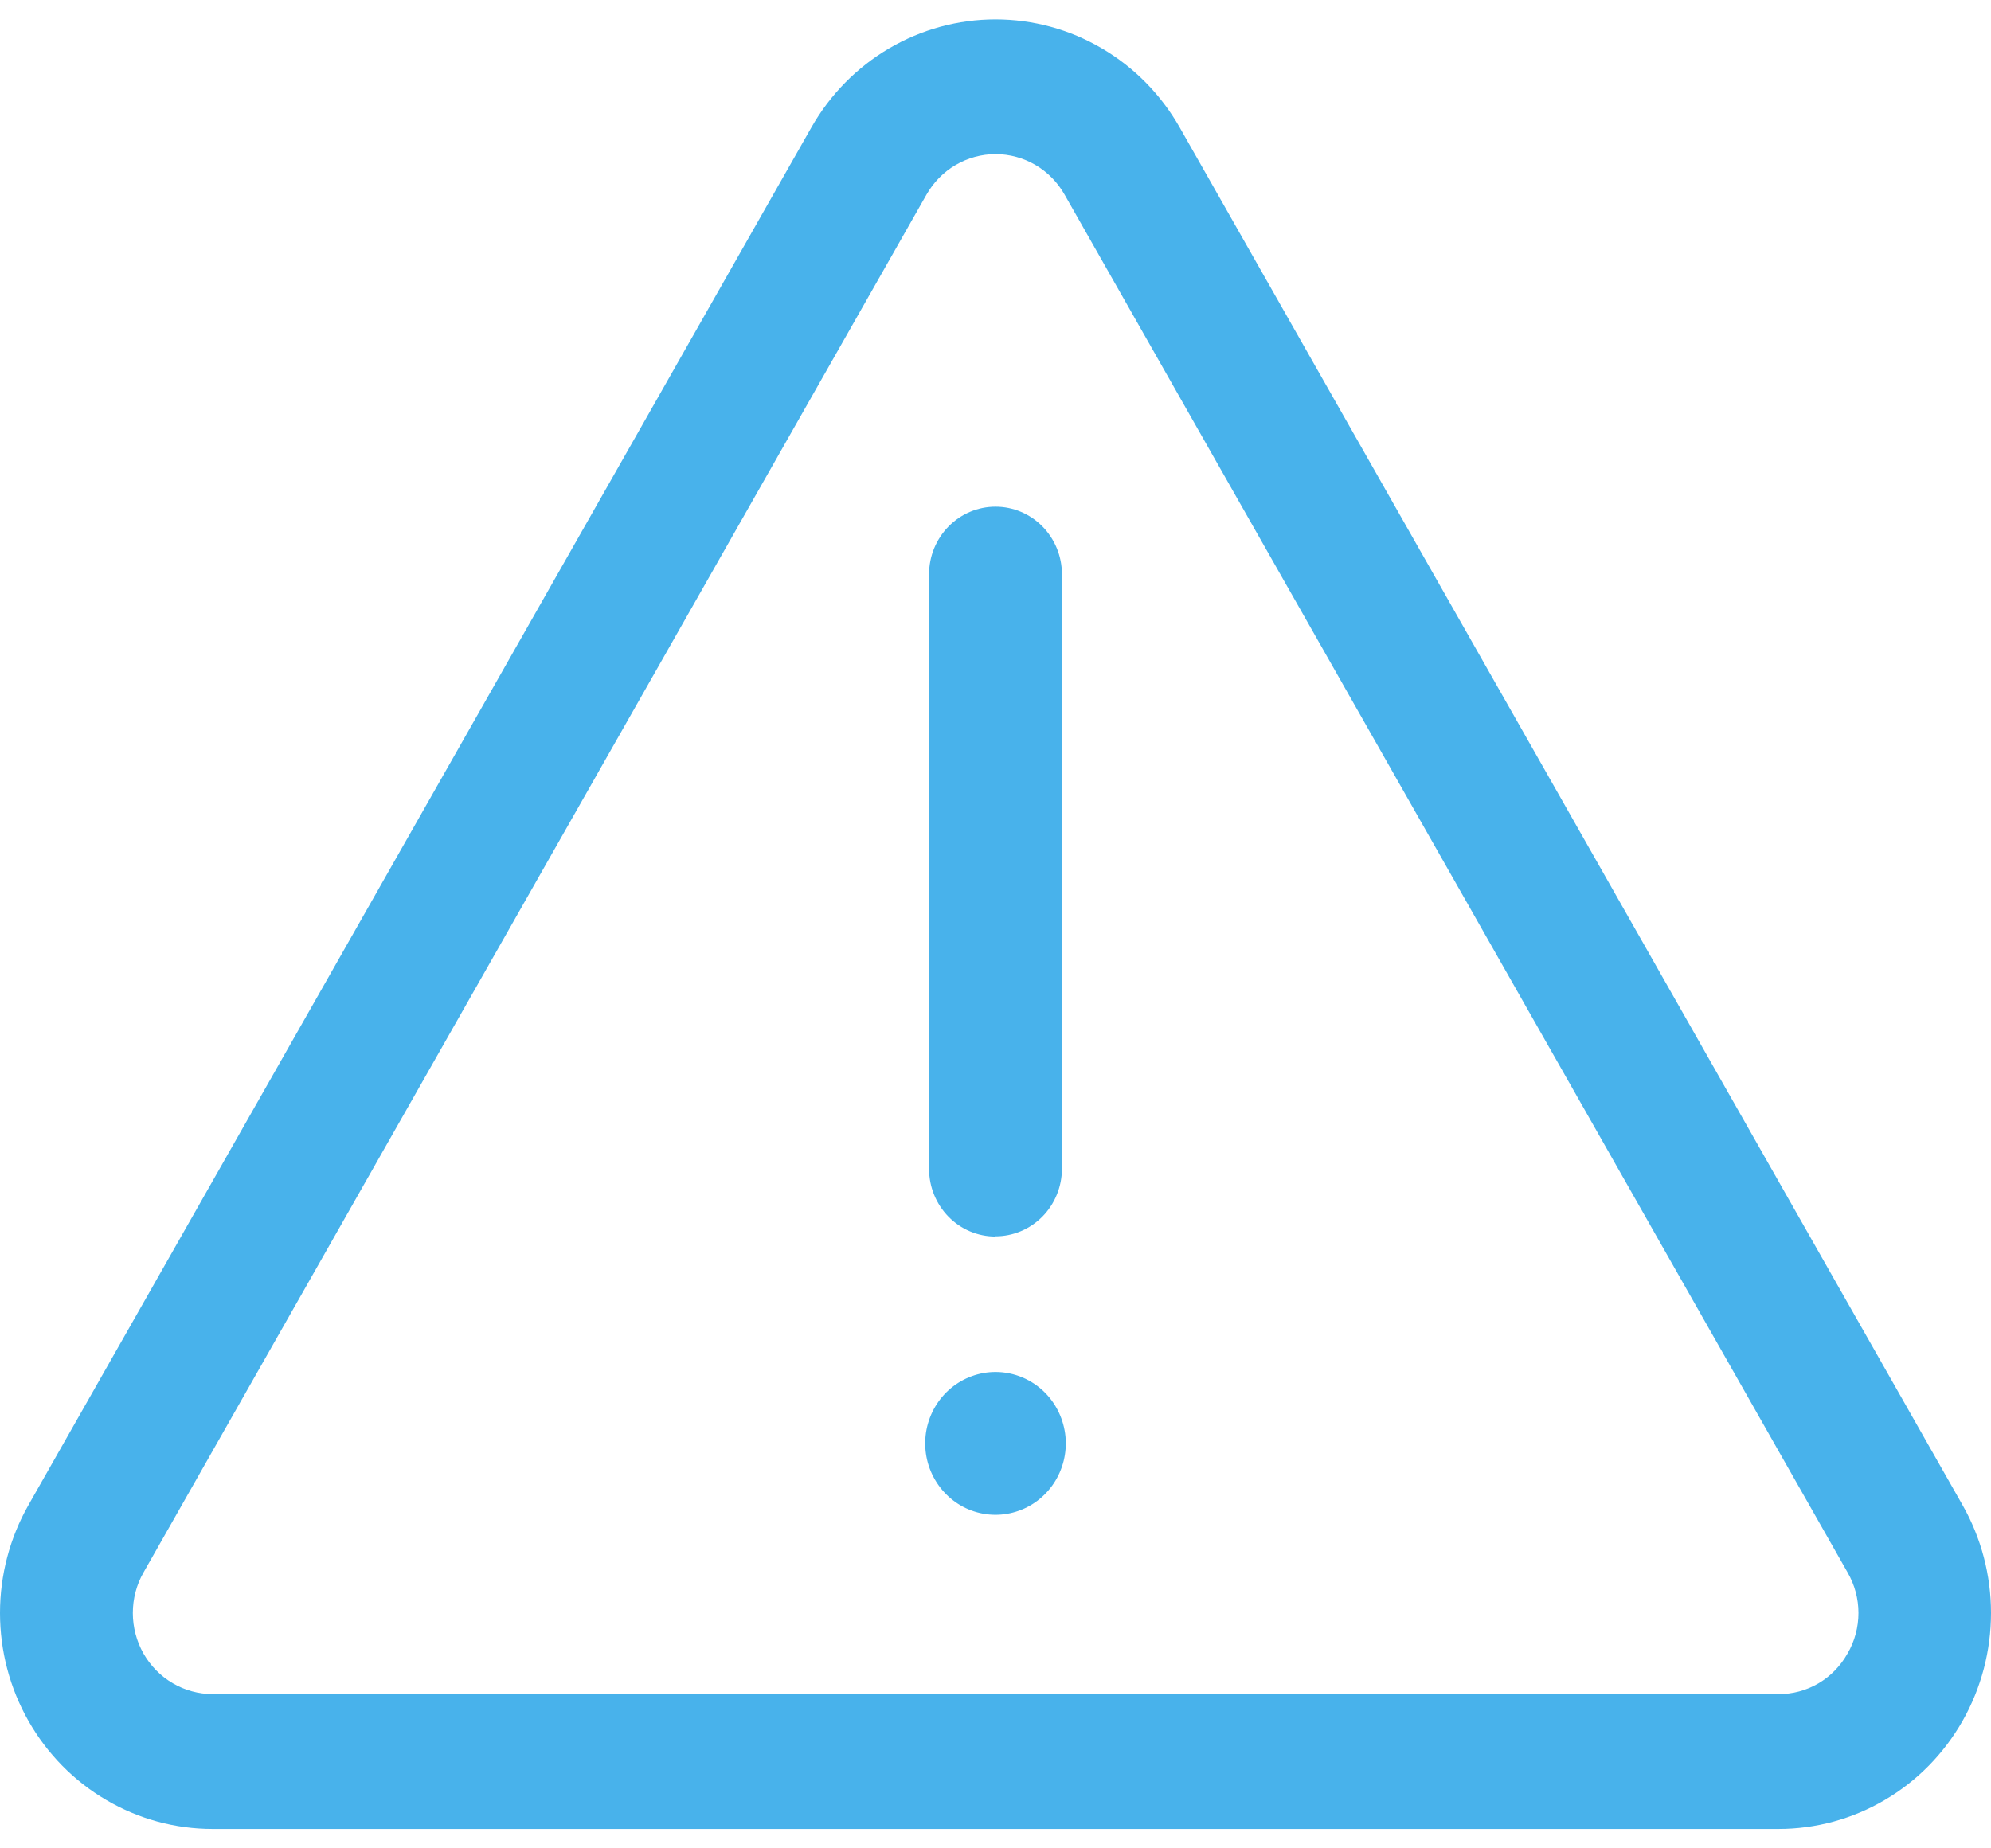 <?xml version="1.0" encoding="UTF-8"?>
<svg xmlns="http://www.w3.org/2000/svg" width="28" height="26" viewBox="0 0 28 26" fill="none">
  <path d="M16.59 1.792C16.327 1.33 15.95 0.946 15.495 0.68C15.041 0.413 14.525 0.273 14 0.273C13.476 0.273 12.96 0.413 12.505 0.68C12.051 0.946 11.674 1.33 11.411 1.792L0.401 21.17C0.138 21.632 1.93758e-05 22.156 2.03748e-09 22.689C-1.93717e-05 23.223 0.138 23.747 0.401 24.209C0.663 24.67 1.04 25.054 1.495 25.32C1.949 25.587 2.465 25.727 2.99 25.727H25.011C25.535 25.727 26.051 25.587 26.505 25.32C26.96 25.054 27.337 24.67 27.6 24.208C27.862 23.746 28 23.223 28 22.689C28 22.156 27.862 21.632 27.599 21.17L16.59 1.792ZM25.982 23.26C25.884 23.435 25.743 23.58 25.572 23.68C25.401 23.78 25.207 23.832 25.01 23.83H2.99C2.793 23.83 2.599 23.777 2.429 23.677C2.258 23.577 2.117 23.433 2.018 23.26C1.92 23.087 1.868 22.89 1.868 22.69C1.868 22.49 1.919 22.293 2.018 22.12L13.028 2.74C13.127 2.566 13.268 2.421 13.439 2.321C13.61 2.221 13.803 2.168 14.001 2.168C14.198 2.168 14.392 2.221 14.563 2.321C14.733 2.421 14.875 2.566 14.973 2.74L25.983 22.119C26.083 22.292 26.136 22.489 26.136 22.689C26.136 22.89 26.083 23.087 25.983 23.259L25.982 23.26Z" fill="#48B2EB"></path>
  <path d="M14 17.391C14.247 17.391 14.484 17.291 14.659 17.114C14.834 16.936 14.933 16.696 14.934 16.445V8.075C14.934 7.824 14.835 7.583 14.66 7.405C14.485 7.227 14.248 7.127 14 7.127C13.752 7.127 13.515 7.227 13.34 7.405C13.165 7.583 13.066 7.824 13.066 8.075V16.445C13.066 16.696 13.165 16.938 13.34 17.116C13.515 17.294 13.752 17.394 14 17.394V17.391Z" fill="#48B2EB"></path>
  <path d="M14 19.299C13.772 19.299 13.55 19.38 13.373 19.527C13.196 19.674 13.075 19.88 13.03 20.108C12.986 20.336 13.02 20.572 13.128 20.777C13.236 20.982 13.41 21.143 13.621 21.232C13.833 21.321 14.068 21.333 14.287 21.265C14.506 21.198 14.695 21.055 14.822 20.862C14.949 20.669 15.006 20.437 14.984 20.206C14.961 19.974 14.861 19.758 14.699 19.593C14.514 19.405 14.262 19.299 14 19.299Z" fill="#48B2EB"></path>
</svg>
